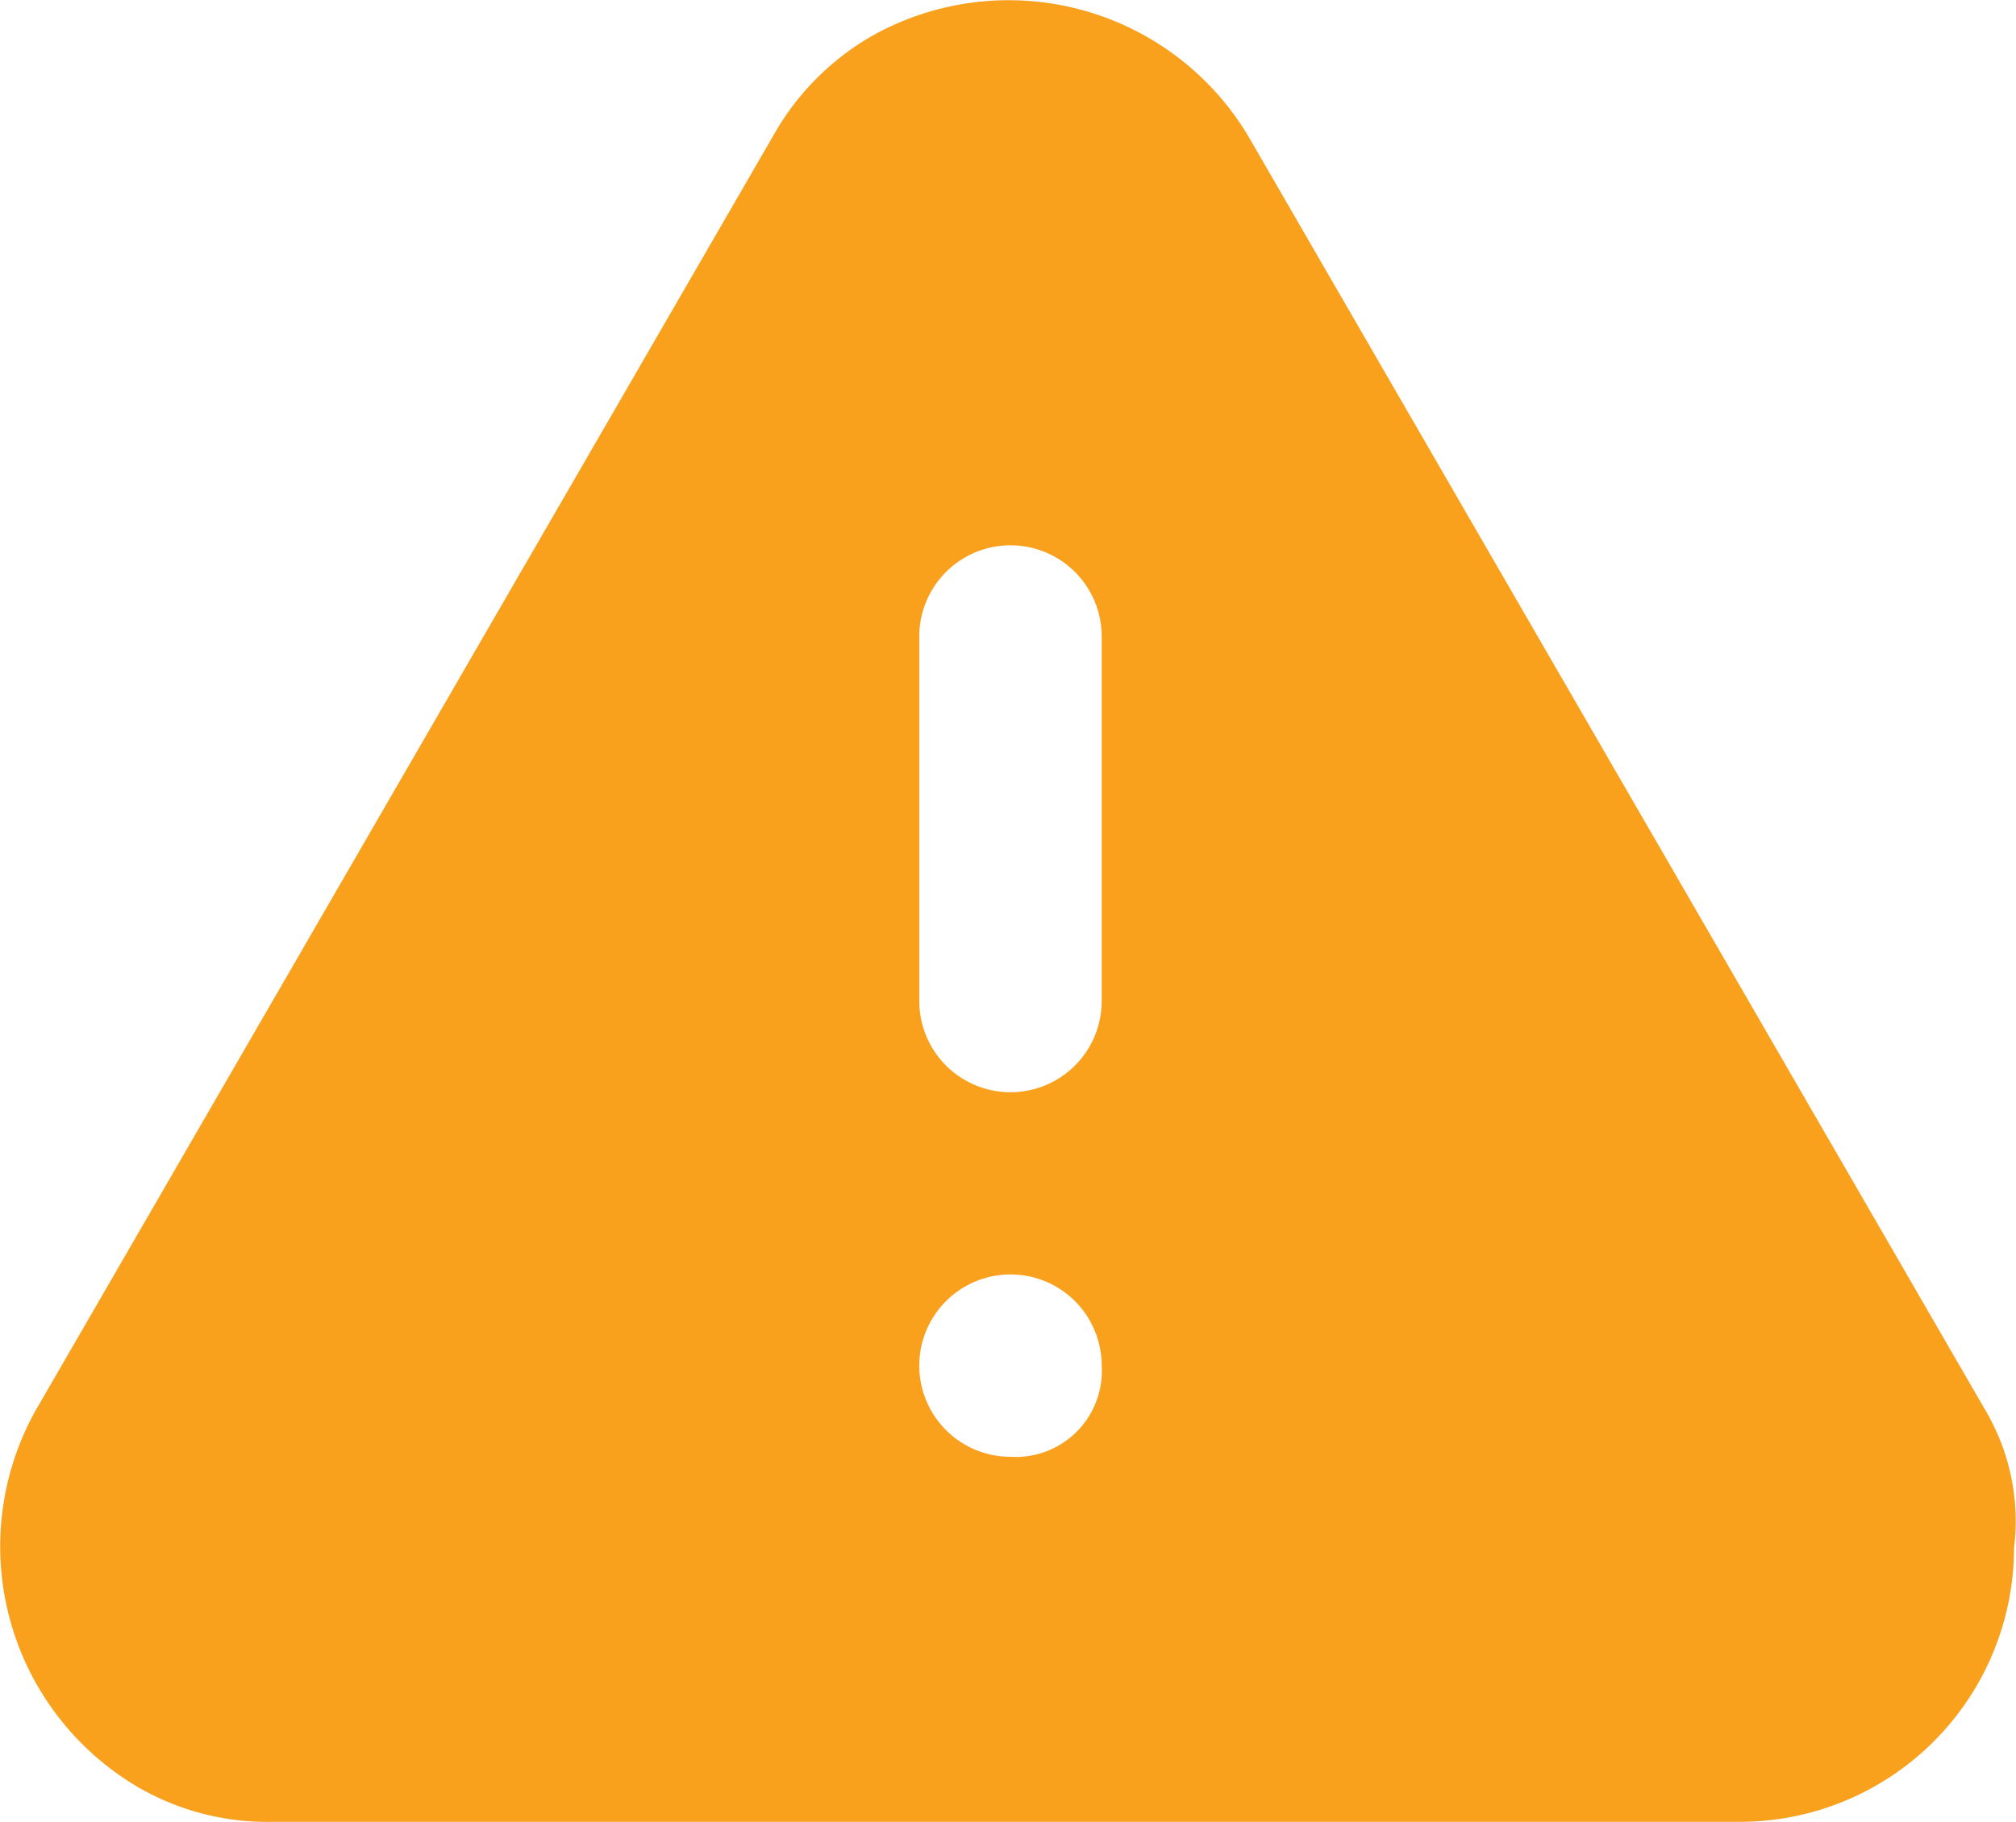 <svg xmlns="http://www.w3.org/2000/svg" width="13.395" height="12.107" viewBox="0 0 13.395 12.107">
  <path id="Path_83821" data-name="Path 83821" d="M14.115,11.4,9.208,2.916A1.855,1.855,0,0,0,6.724,2.25a1.752,1.752,0,0,0-.666.666L1.15,11.4a1.855,1.855,0,0,0,.666,2.484,1.71,1.71,0,0,0,.909.242H12.48A1.823,1.823,0,0,0,14.3,12.307,1.449,1.449,0,0,0,14.115,11.4Zm-6.483.3a.606.606,0,1,1,.606-.606A.572.572,0,0,1,7.632,11.7Zm.606-3.029a.606.606,0,0,1-1.212,0V6.248a.606.606,0,0,1,1.212,0Z" transform="translate(-0.918 -2.018)" fill="#f9a01d"/>
</svg>
